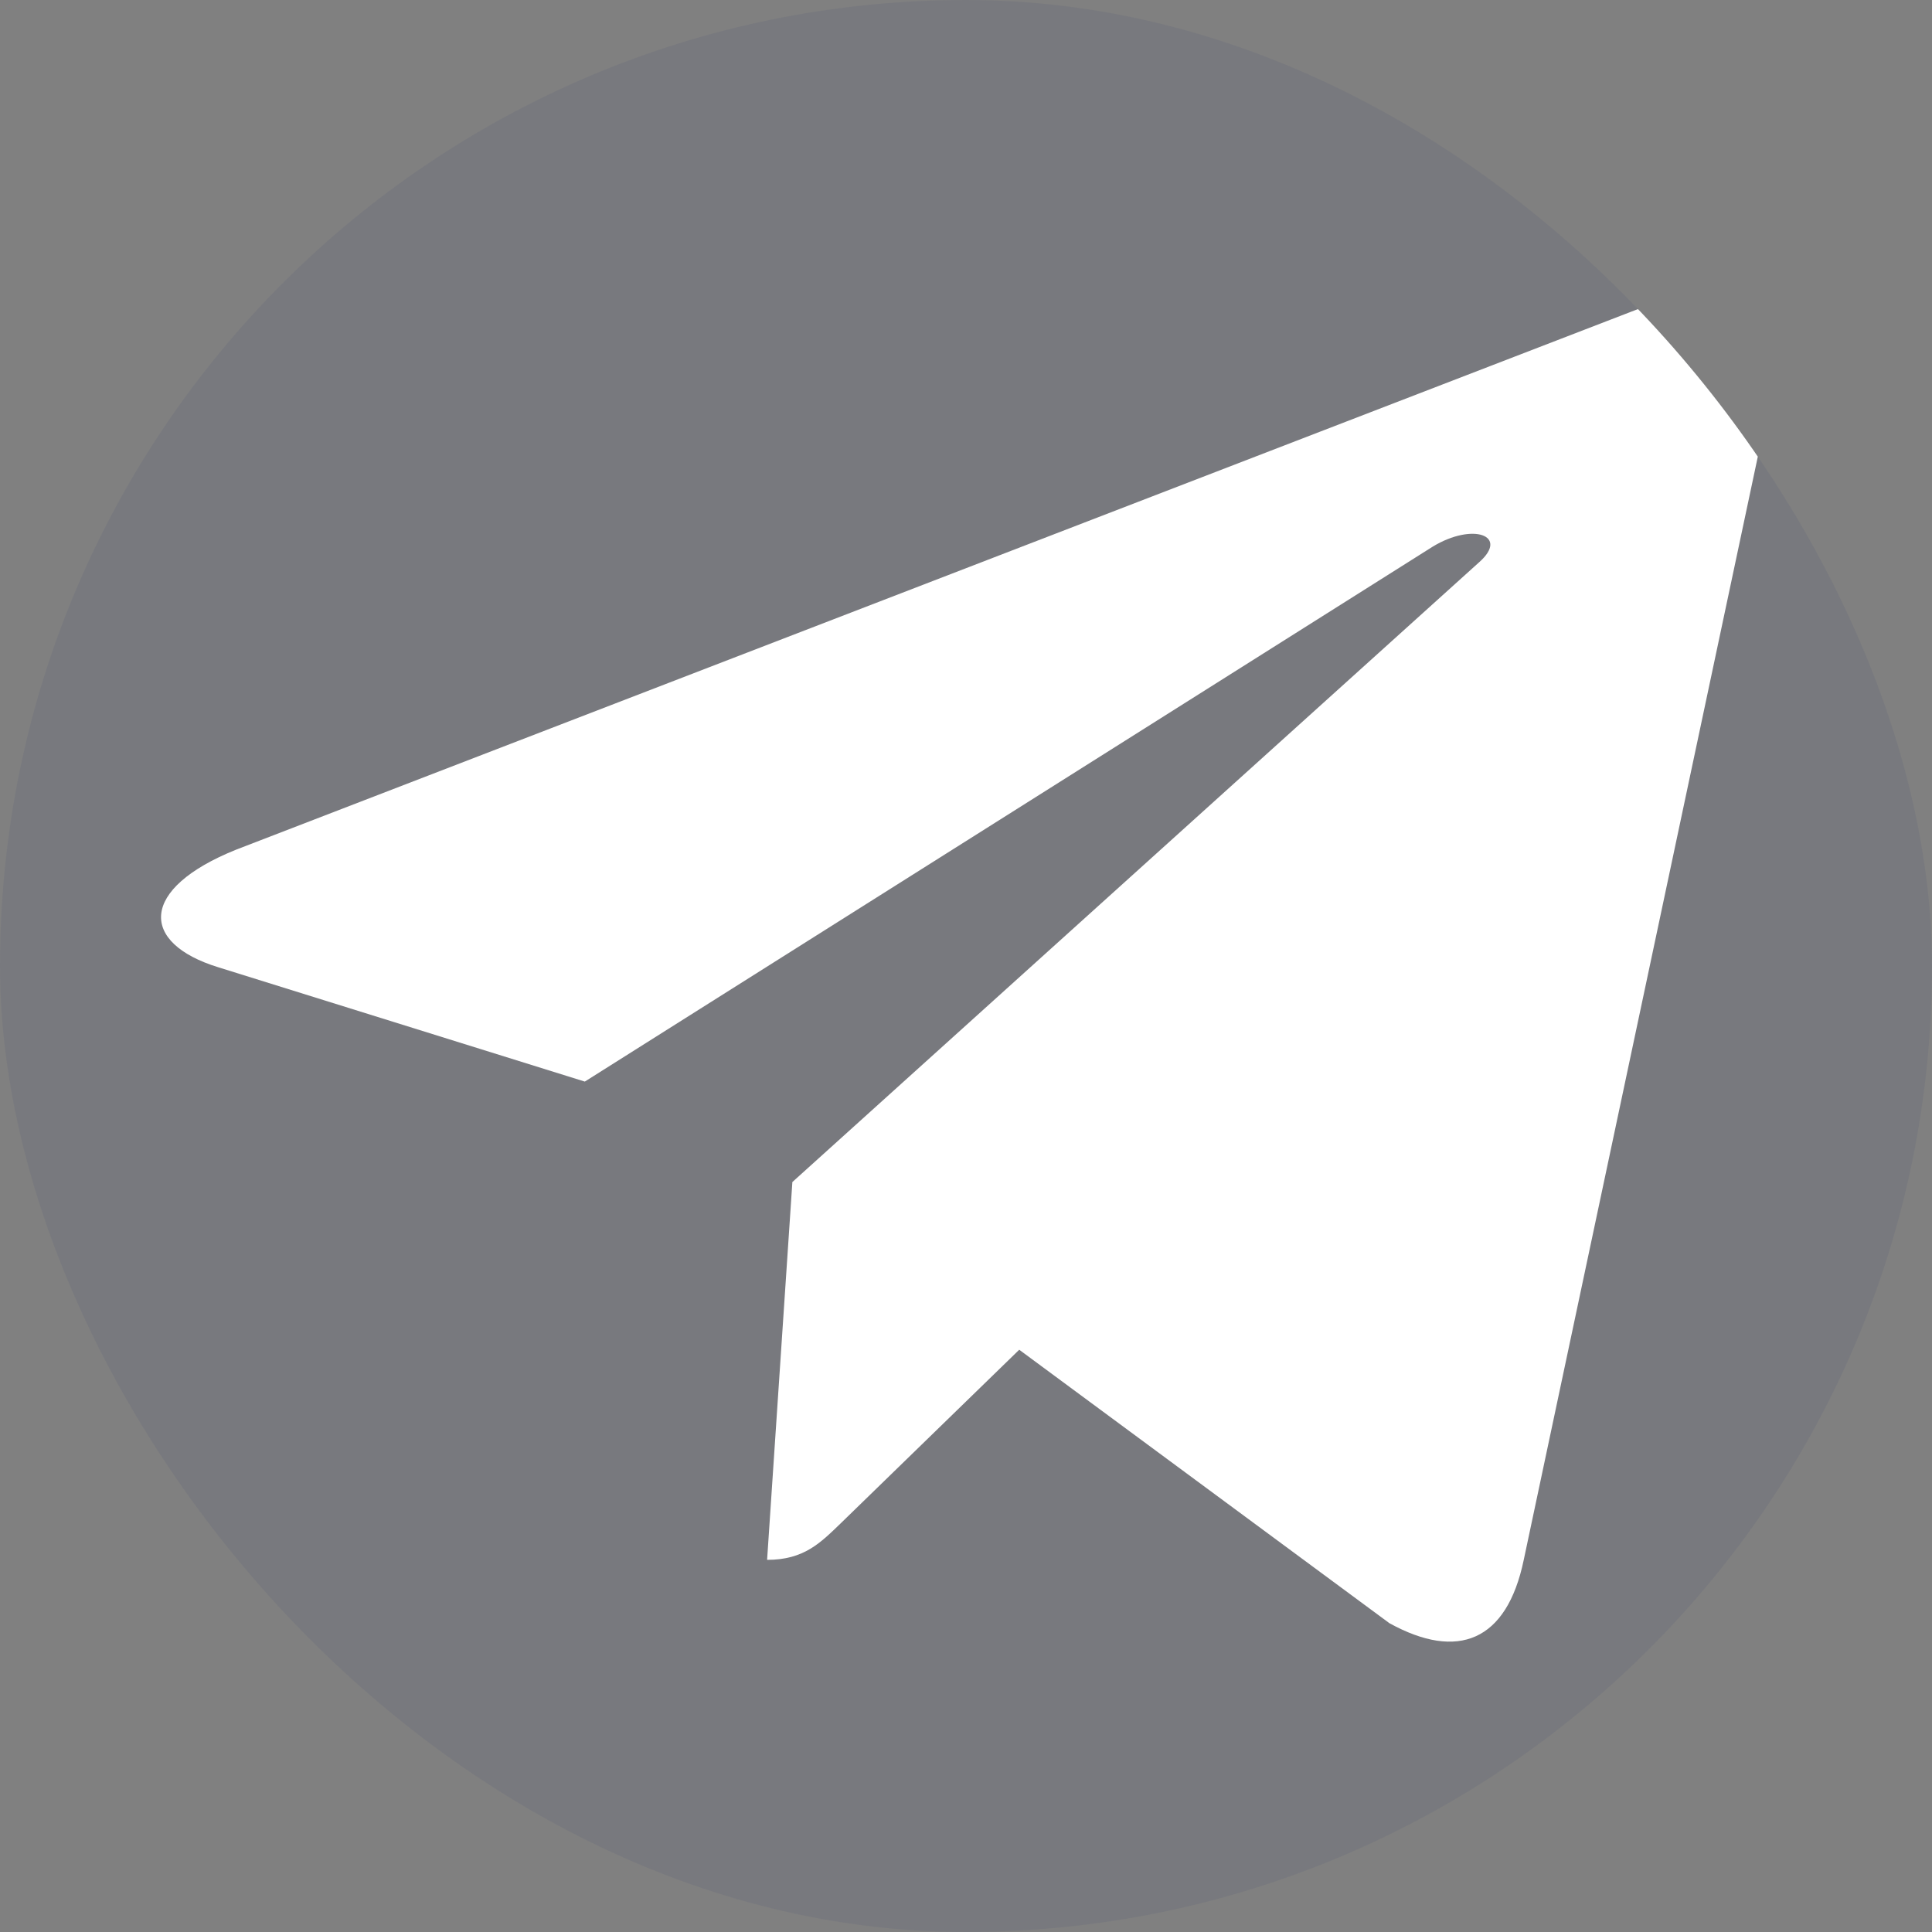 <svg width="40" height="40" viewBox="0 0 40 40" fill="none" xmlns="http://www.w3.org/2000/svg">
<rect x="0" y="0" width="40" height="40" fill="#808080" stroke="none"/>
<g clip-path="url(#clip0_31_38124)">
<rect width="40" height="40" rx="20" fill="#373D74" fill-opacity="0.1"/>
<path d="M34.442 6.195L4.892 17.59C2.875 18.4 2.887 19.525 4.522 20.027L12.108 22.393L29.662 11.318C30.492 10.813 31.25 11.085 30.627 11.638L16.405 24.473H16.402L16.405 24.475L15.882 32.295C16.648 32.295 16.987 31.943 17.417 31.528L21.102 27.945L28.767 33.607C30.18 34.385 31.195 33.985 31.547 32.298L36.578 8.585C37.093 6.52 35.79 5.585 34.442 6.195V6.195Z" fill="white"/>
</g>
<defs>
<clipPath id="clip0_31_38124">
<rect width="40" height="40" rx="20" fill="white"/>
</clipPath>
</defs>
</svg>
